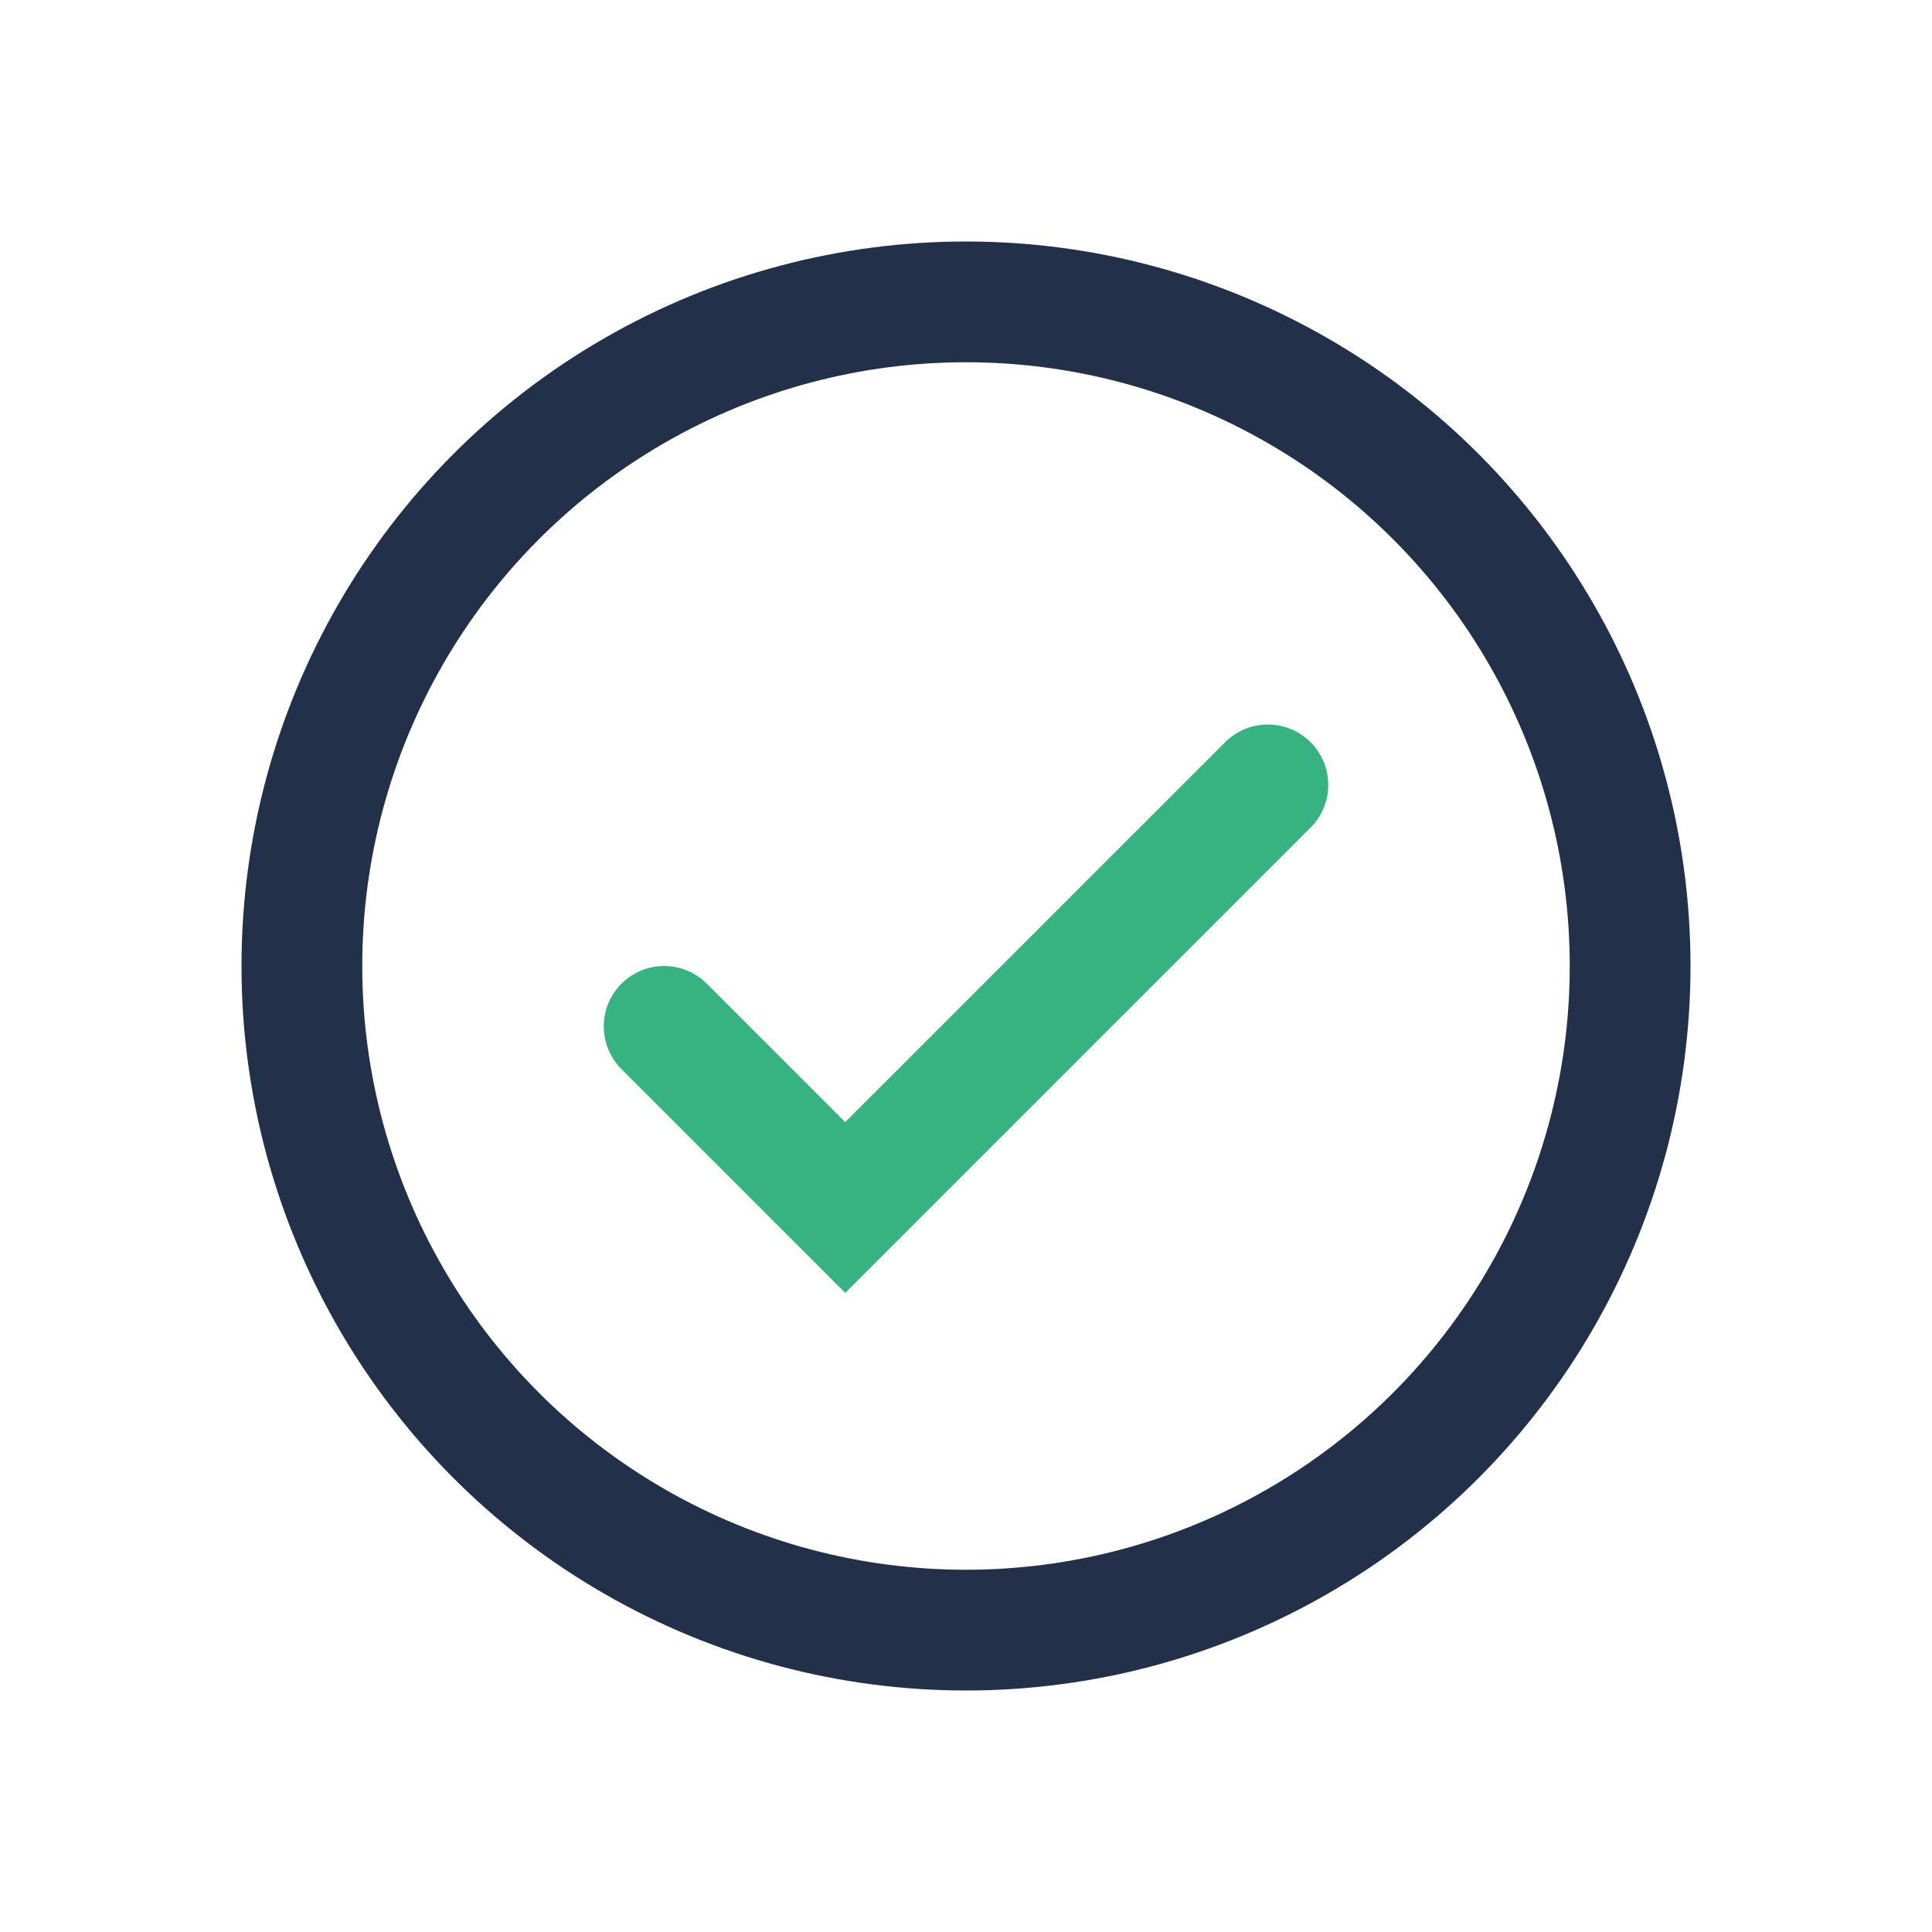 <?xml version="1.0" encoding="UTF-8"?>
<svg xmlns="http://www.w3.org/2000/svg" width="32" height="32" viewBox="0 0 32 32"><circle cx="16" cy="16" r="11" stroke="#22304A" stroke-width="2" fill="none"/><path d="M21 13l-7 7-3-3" stroke="#36B380" stroke-width="2" fill="none" stroke-linecap="round"/></svg>